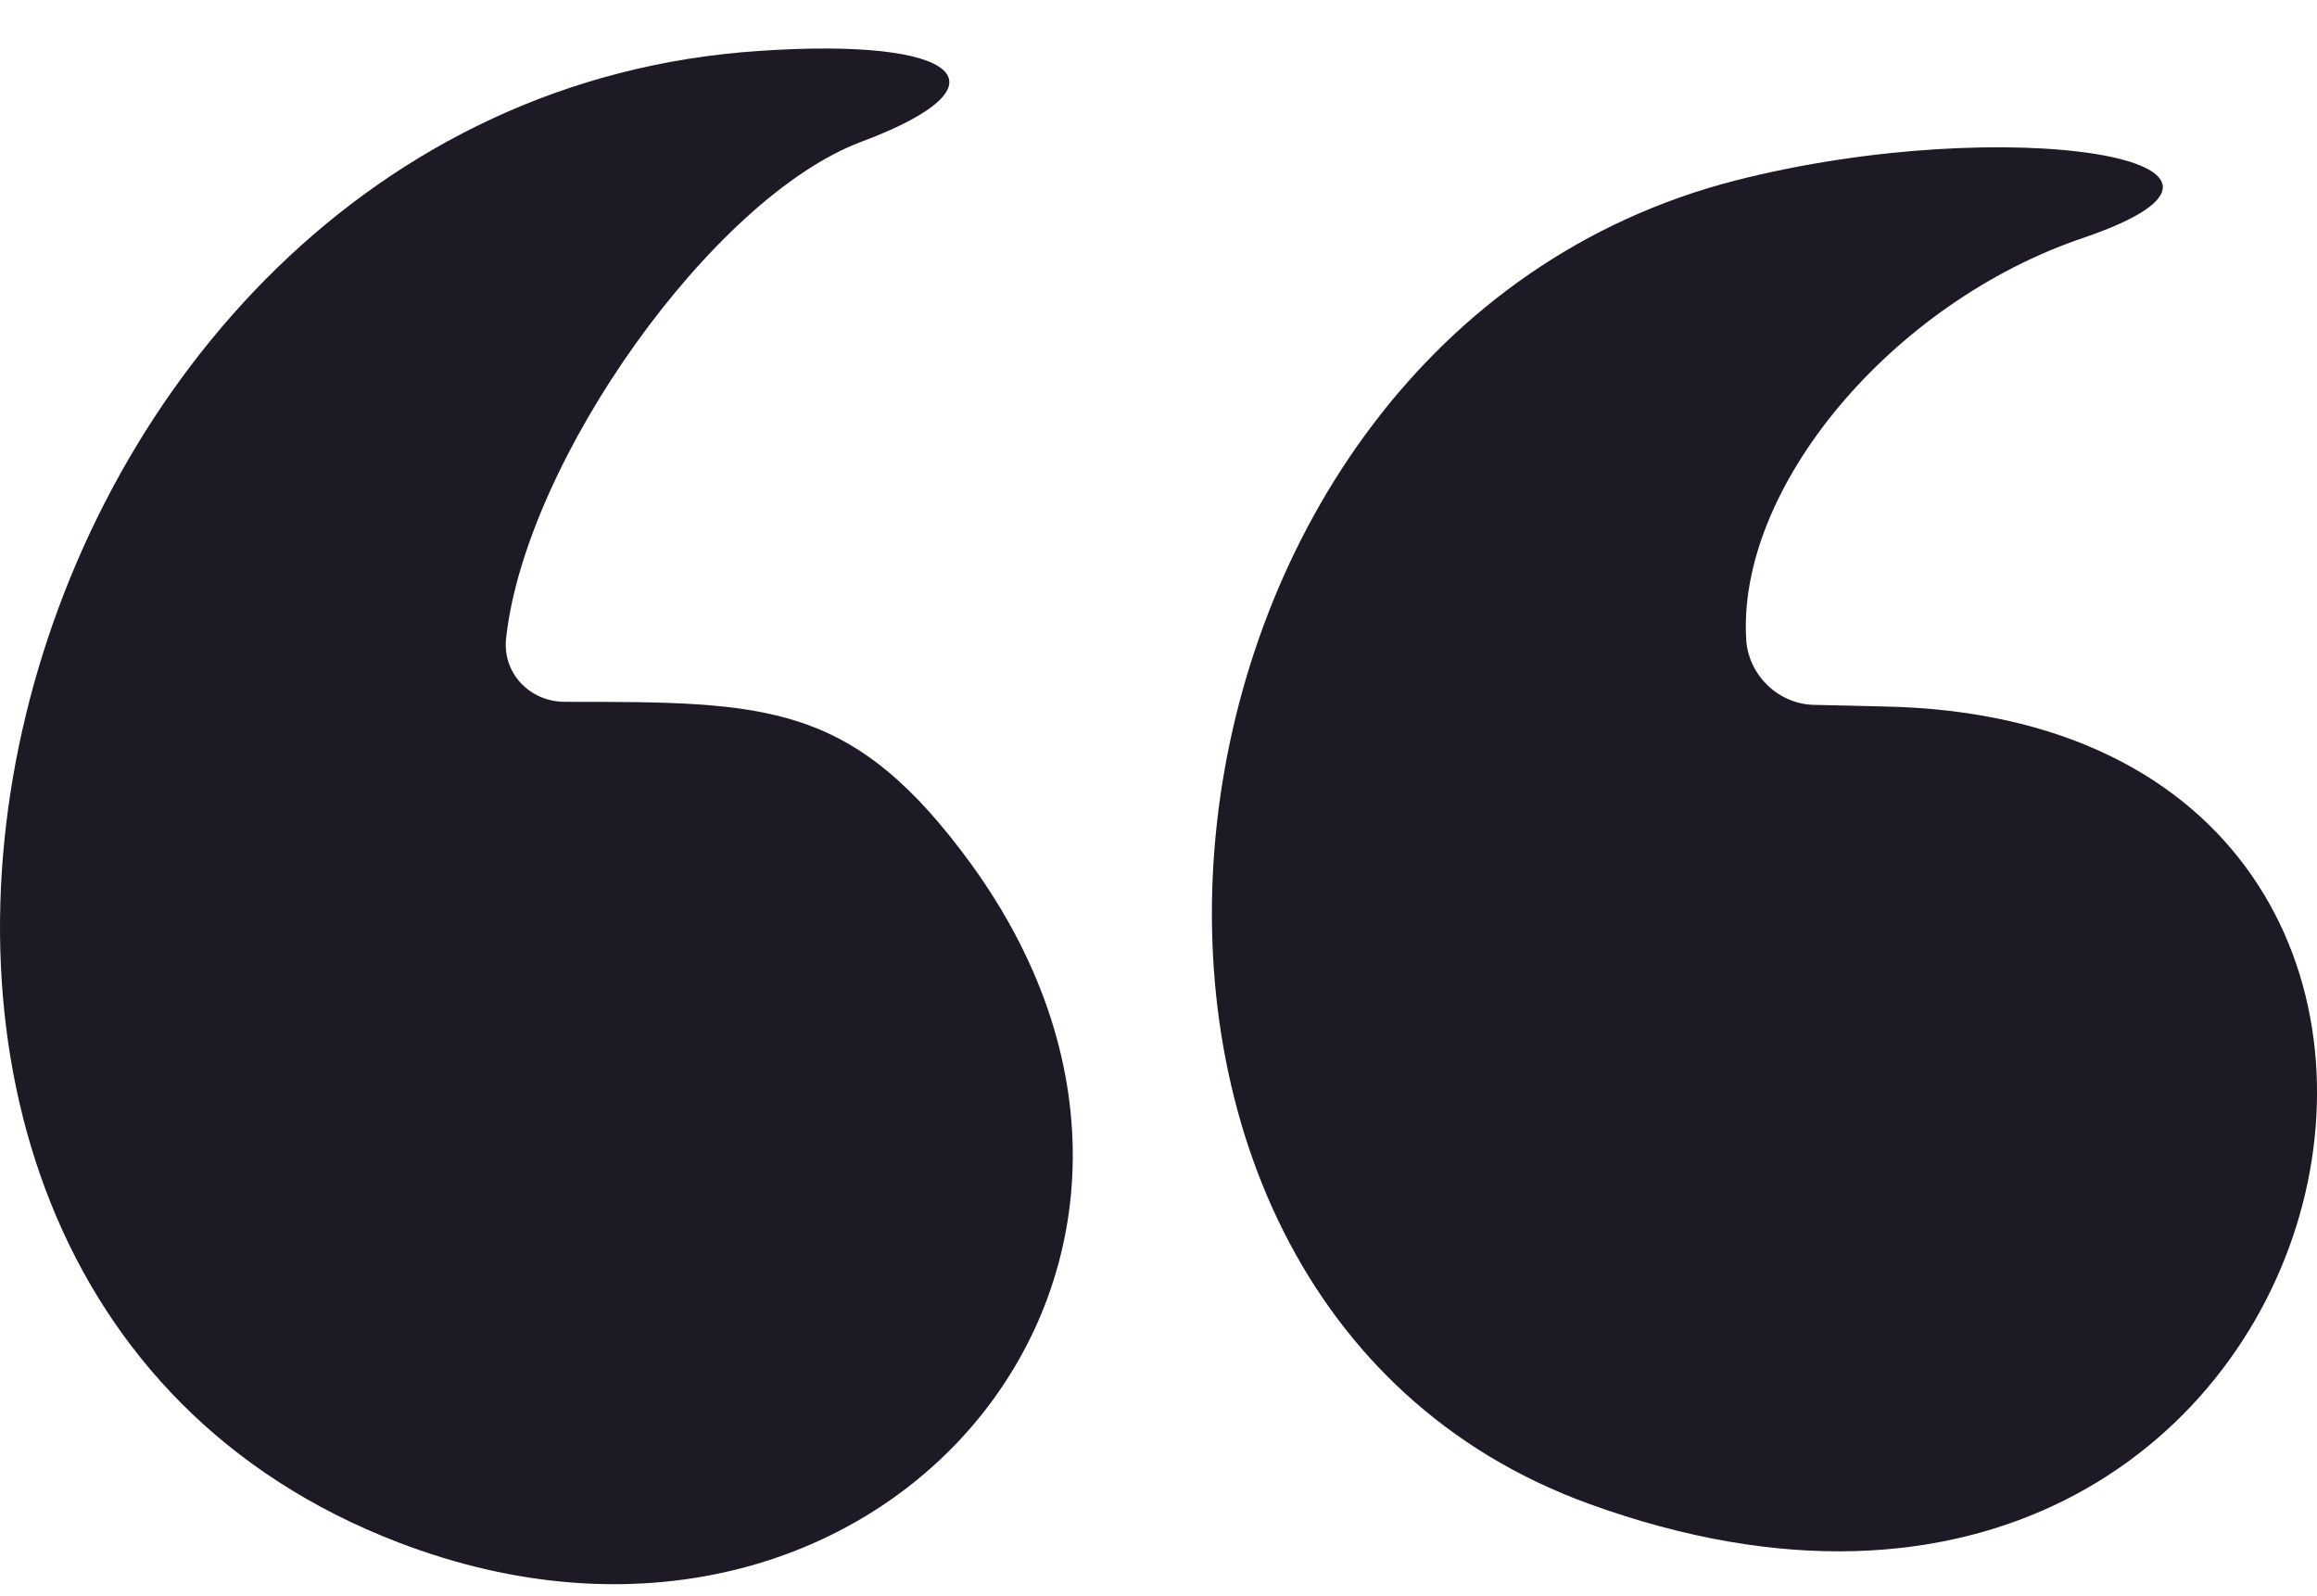 <svg width="45" height="31" viewBox="0 0 45 31" fill="none" xmlns="http://www.w3.org/2000/svg">
<path d="M35.265 13.69L36.553 13.72C50.662 13.959 45.959 34.688 30.861 29.206C19.718 25.163 21.785 6.561 33.707 3.505C38.979 2.157 44.85 3.116 40.477 4.614C36.733 5.872 33.707 9.496 33.917 12.462C33.977 13.121 34.546 13.69 35.265 13.69Z" fill="#1D1A26"/>
<path d="M7.736 29.955C-5.834 24.743 -0.322 1.978 14.745 0.989C18.669 0.72 19.687 1.648 16.722 2.756C13.846 3.835 10.222 8.927 9.832 12.372C9.742 13.061 10.282 13.63 10.971 13.63C14.925 13.63 16.572 13.63 18.879 16.805C24.54 24.653 17.021 33.52 7.736 29.955Z" fill="#1D1A26"/>
</svg>
